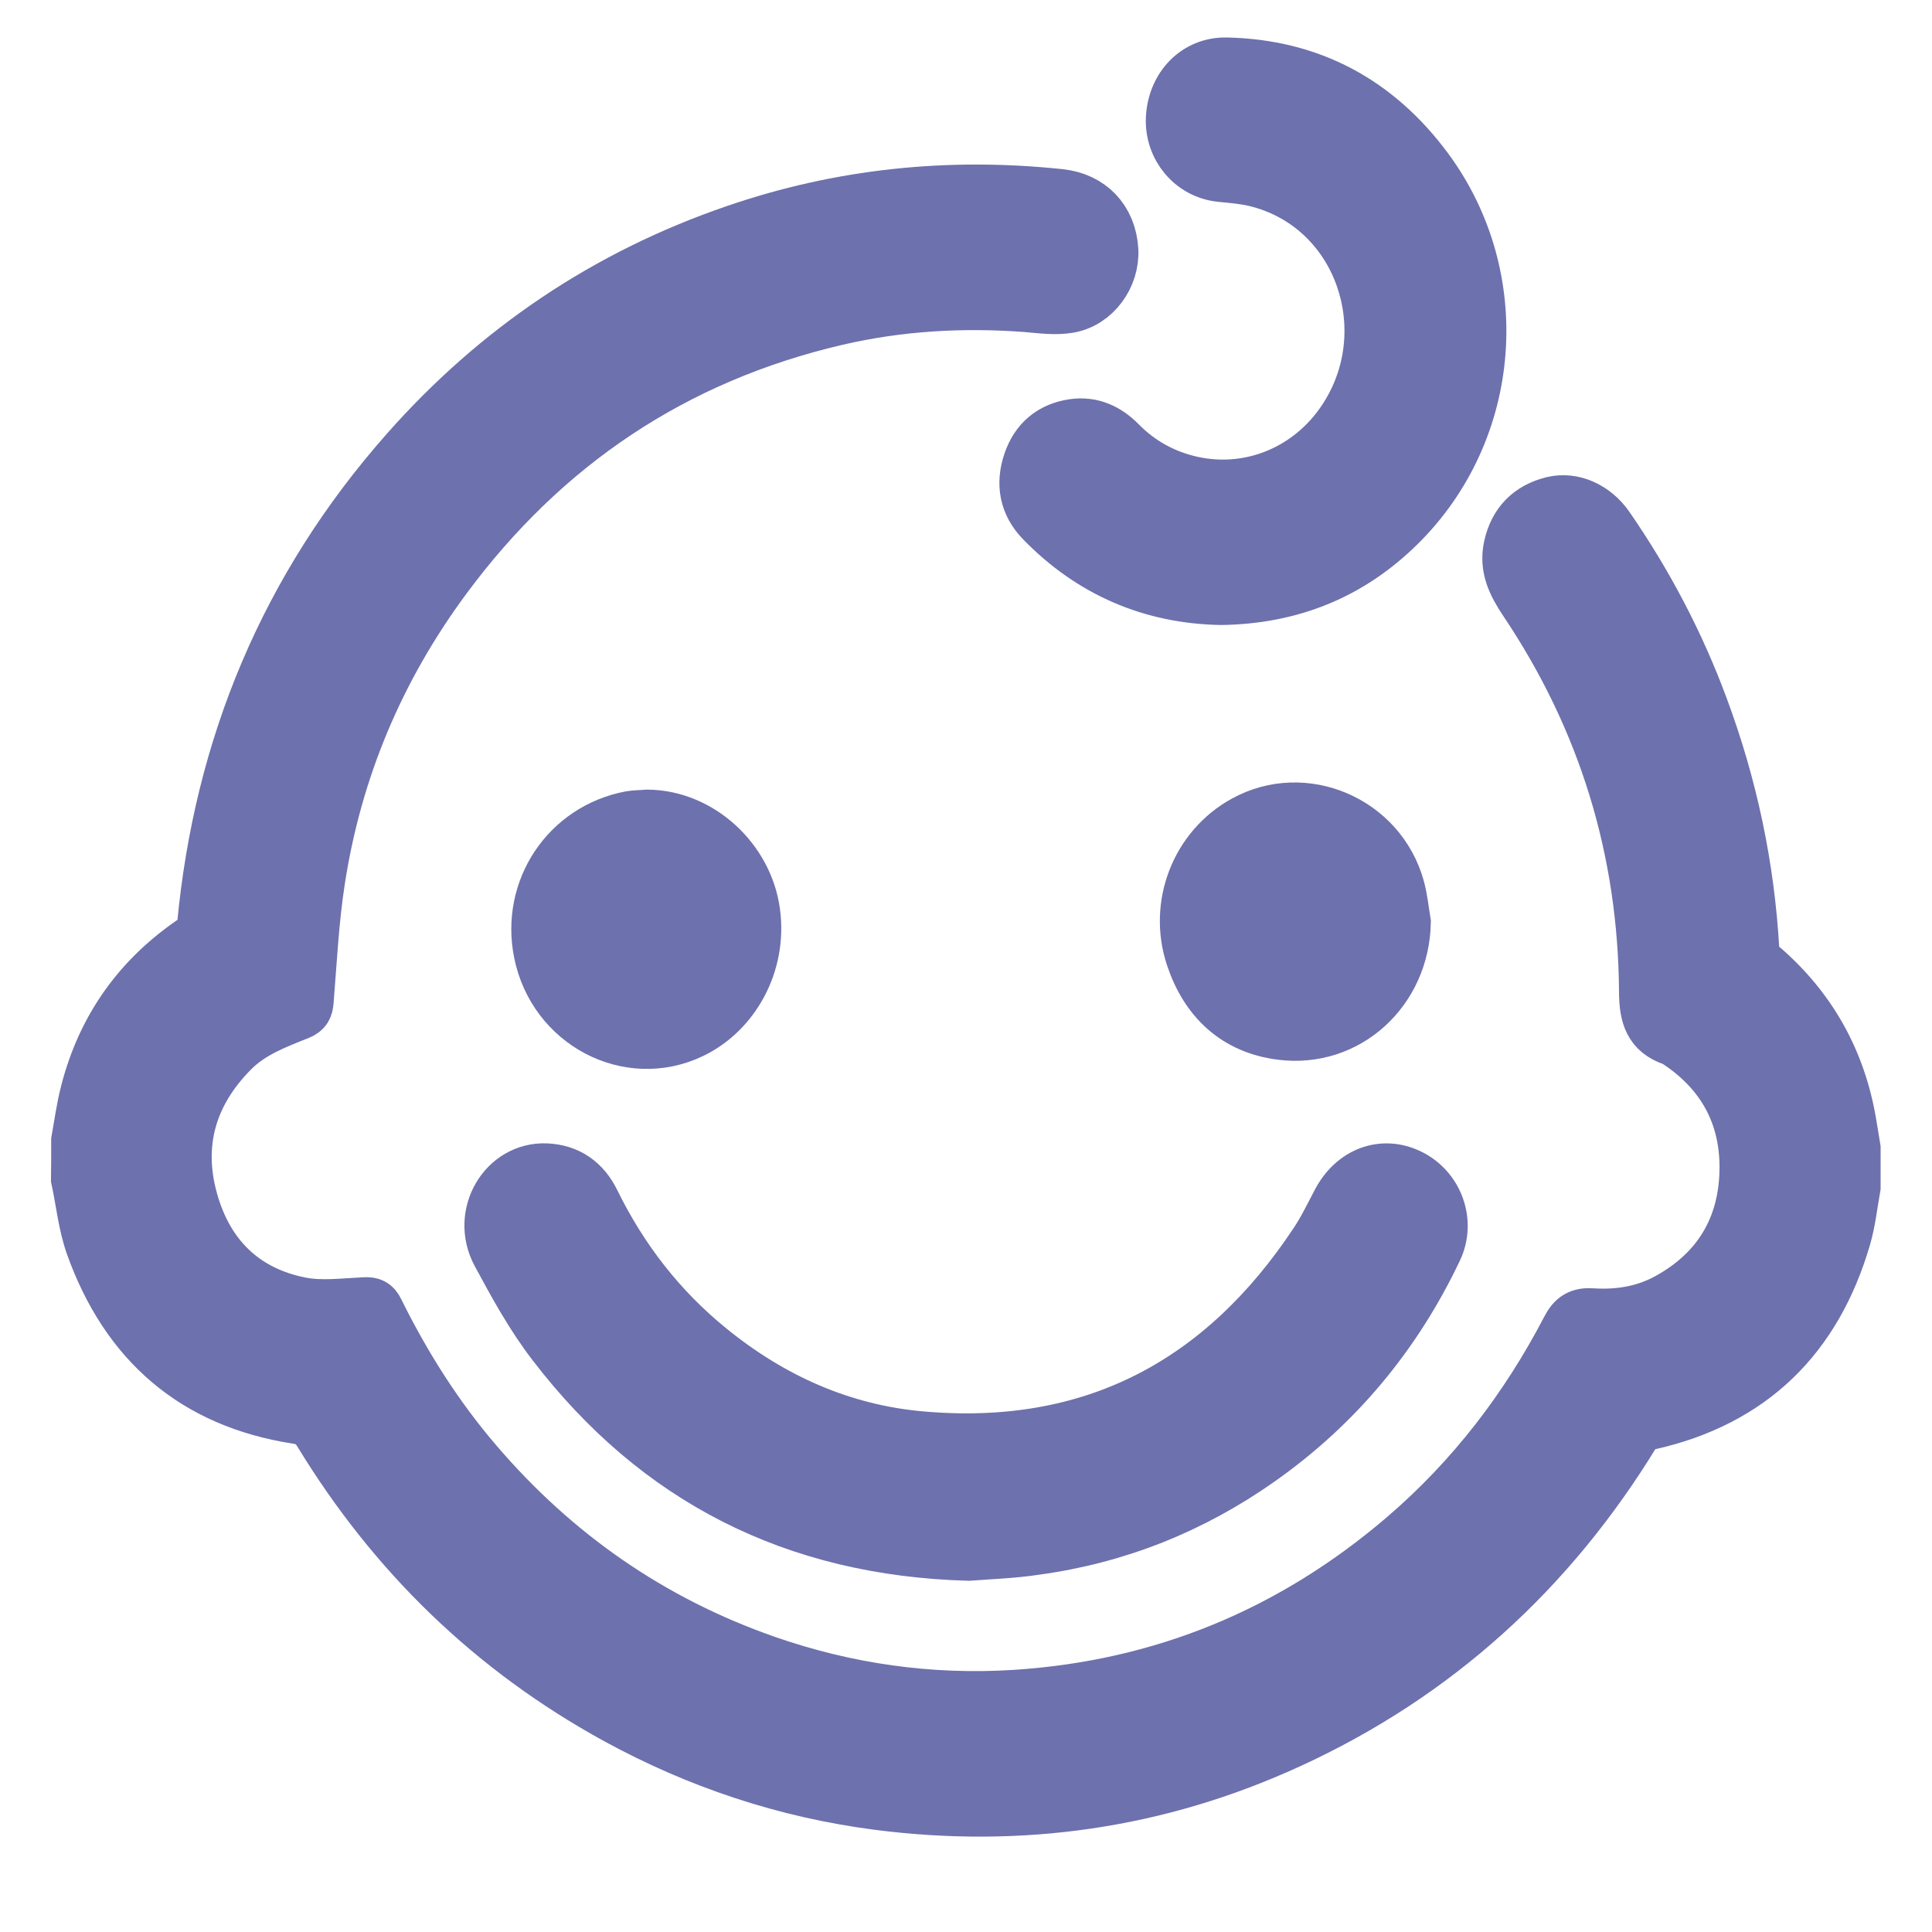 <?xml version="1.0" encoding="utf-8"?>
<!-- Generator: Adobe Illustrator 28.0.0, SVG Export Plug-In . SVG Version: 6.00 Build 0)  -->
<svg version="1.1" id="Слой_1" xmlns="http://www.w3.org/2000/svg" xmlns:xlink="http://www.w3.org/1999/xlink" x="0px" y="0px"
	 viewBox="0 0 1000 1000" style="enable-background:new 0 0 1000 1000;" xml:space="preserve">
<style type="text/css">
	.st0{fill:#6D71AD;stroke:#6D71AD;stroke-width:27;stroke-miterlimit:10;}
</style>
<g>
	<path class="st0" d="M40,590.3c1.5-8.3,2.6-16.7,4.7-24.8c8.6-33.7,27.5-60.1,56.5-79.4c2.6-1.8,3.6-3.5,3.9-6.7
		c8.7-93.2,43.1-175.6,105.2-245.9c46.7-52.9,103.4-91.1,170.1-114C435,100.7,491.2,94.9,548.7,101c15.7,1.7,26,12.6,27,28.3
		c0.8,13.7-8.9,27.3-22.5,29.6c-7.1,1.2-14.6,0.1-21.8-0.5c-33.1-2.5-66-0.6-98.3,6.9c-84.2,19.6-151.5,64.9-202.7,134.2
		c-34.5,46.7-56.5,98.8-65.3,156.2c-3.2,20.6-4.2,41.6-5.9,62.5c-0.3,3.5-1.1,5.1-4.4,6.5c-12.3,4.9-24.9,9.6-34.5,19.4
		c-21.6,21.8-29.2,47.8-21,77.2c8,28.7,27,47.6,56.7,53.3c10.5,2,21.8,0.5,32.7,0c3.6-0.2,5.3,0.6,6.8,3.7
		c14,28.3,30.7,54.8,51.3,78.8c40.7,47.5,90.4,82.1,149.6,102.8c41.8,14.6,85,20.7,129.1,17.9c76.2-4.9,143.3-32.7,201.3-82.4
		c35.3-30.3,63.1-66.6,84.5-107.7c3-5.8,6.4-7.8,12.6-7.4c13.8,0.9,27.2-1.2,39.5-8c26.1-14.4,39.5-37,40.1-66.2
		c0.6-28.8-11.9-51.6-36.5-67.4c-0.3-0.2-0.6-0.3-0.9-0.4c-12.1-4-14.5-12.5-14.6-24.7c-0.4-73.5-21.1-141.1-62.2-202.3
		c-5.8-8.7-10.3-17.4-7.9-28.3c2.7-12.3,10.2-19.9,22.3-22.9c10.5-2.5,21.6,2.6,28.5,12.4c20.1,29.1,36.5,60.2,48.8,93.4
		c15.2,40.8,24.1,82.9,26.5,126.3c0.2,3.3,1.5,5.4,4,7.5c25.6,21.8,41,49.4,46.4,82.5c0.7,4.1,1.3,8.1,2,12.2c0,6.7,0,13.3,0,20
		c-1.6,8.8-2.5,17.8-5,26.3c-15.1,51.6-48.3,84.4-101.3,96.3c-3.3,0.7-5.6,1.7-7.5,4.7C802.6,813,743.4,867.1,667.2,902
		c-67.8,31.1-138.9,41.2-212.8,31.7c-47.8-6.2-92.9-21.2-135.2-44.3c-64.6-35.4-115.5-84.9-153.7-147.6c-2.9-4.7-5.7-6.9-11.7-7.9
		c-53.4-8.2-88.4-38.9-106.4-89.2c-3.9-11-5-22.9-7.5-34.4C40,603.6,40,597,40,590.3z"/>
	<path class="st0" d="M501.3,804.7c-90-2.5-161.2-38.8-214.8-108.7c-11.2-14.5-20.2-30.9-28.9-47.1c-10.9-20.2,3.5-44.5,25.1-43.6
		c11.4,0.5,19.7,6.4,24.7,16.7c14.6,29.7,34.4,55.3,60.2,76.2c31.9,25.9,68.2,42.2,109.2,45.8c88.3,7.8,155.7-27.9,204.1-101
		c4.4-6.6,7.9-13.9,11.6-20.9c7.8-15,23.1-20.8,37.2-13.9c14.2,6.9,20.6,24.2,13.7,38.6c-21,44.2-51.3,80.7-91.3,108.9
		c-35,24.7-73.7,40.2-116.2,46C524,803.5,511.8,803.9,501.3,804.7z"/>
	<path class="st0" d="M631.9,310c-35.9-0.7-67.2-14-92.8-40.4c-8.3-8.6-10.3-19.1-6.4-30.5c3.7-10.9,11.4-17.4,22.8-19.1
		c9.6-1.4,17.6,2.3,24.3,9.1c10.3,10.5,22.8,17.3,37,20.5c32.8,7.3,66.1-8.2,82.7-39.1c24.4-45.2,2.1-104.4-49.7-117
		c-5.9-1.4-12.1-1.9-18.2-2.5c-14.8-1.6-25.7-14.6-25-29.8c0.8-16.4,12.6-28.6,28.1-28.3c43.6,0.9,78.2,19.7,103.9,54.4
		c41.7,56.4,35.5,135.6-14.3,184.7C699,297,668.3,309.5,631.9,310z"/>
	<path class="st0" d="M335.2,422.2c27.3,0.3,51.4,22.7,55.1,49.9c3.7,27-10.7,52.1-32.4,62.4c-32.5,15.5-71.1-4.7-78.5-41.3
		c-6.7-32.8,14.1-64.1,46.9-70.3C329.2,422.4,332.2,422.5,335.2,422.2z"/>
	<path class="st0" d="M727.1,477.4c-0.7,35.3-29.6,62.1-64.1,57.7c-23.5-3-38.7-17.5-46.1-39.6c-9.1-27.2,2.7-56.9,27.2-70.3
		c30.8-17,70.2-0.2,79.8,34.2C725.5,465.2,726.1,471.4,727.1,477.4z"/>
</g>
</svg>
